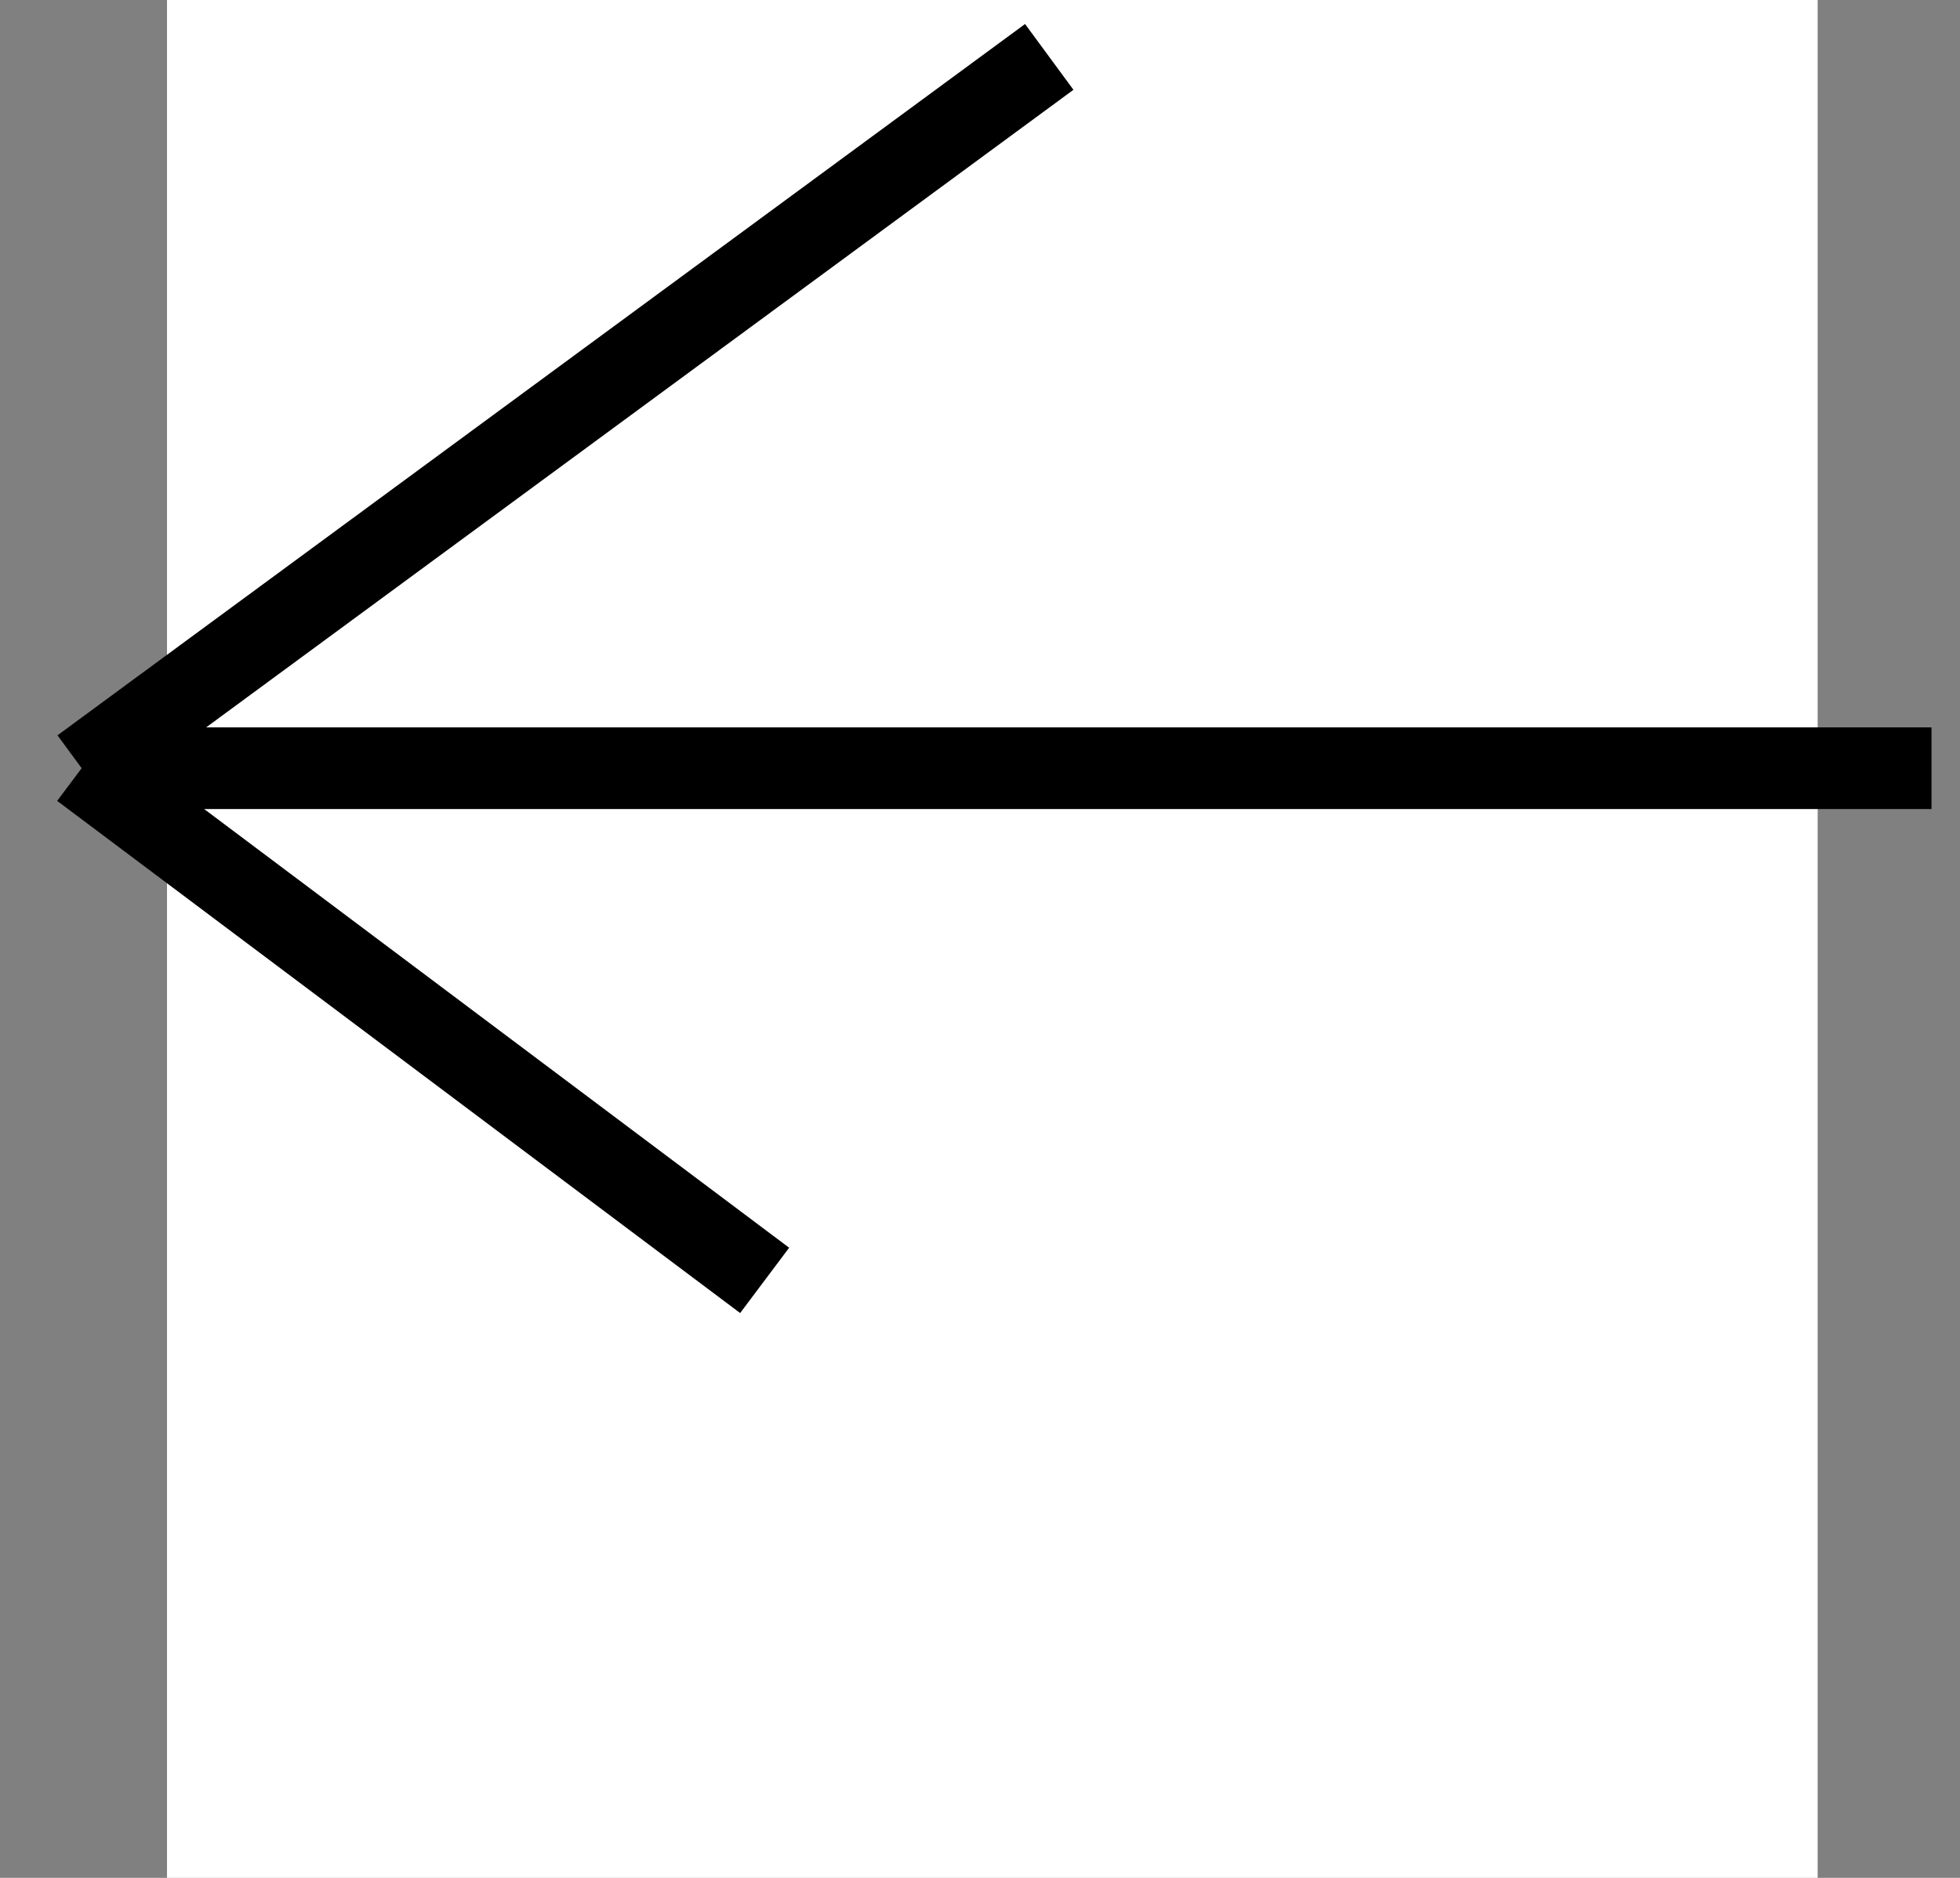<svg width="24" height="23" viewBox="0 0 24 23" fill="none" xmlns="http://www.w3.org/2000/svg">
<rect x="0" y="0" width="24" height="23" fill="#808080" stroke="none"/>
<rect x="22.257" width="23" height="20.212" transform="rotate(90 22.257 0)" fill="white"/>
<path d="M23.651 9.409L1 9.409M1 9.409L12.848 0.697M1 9.409L9.363 15.682" stroke="black"/>
</svg>
